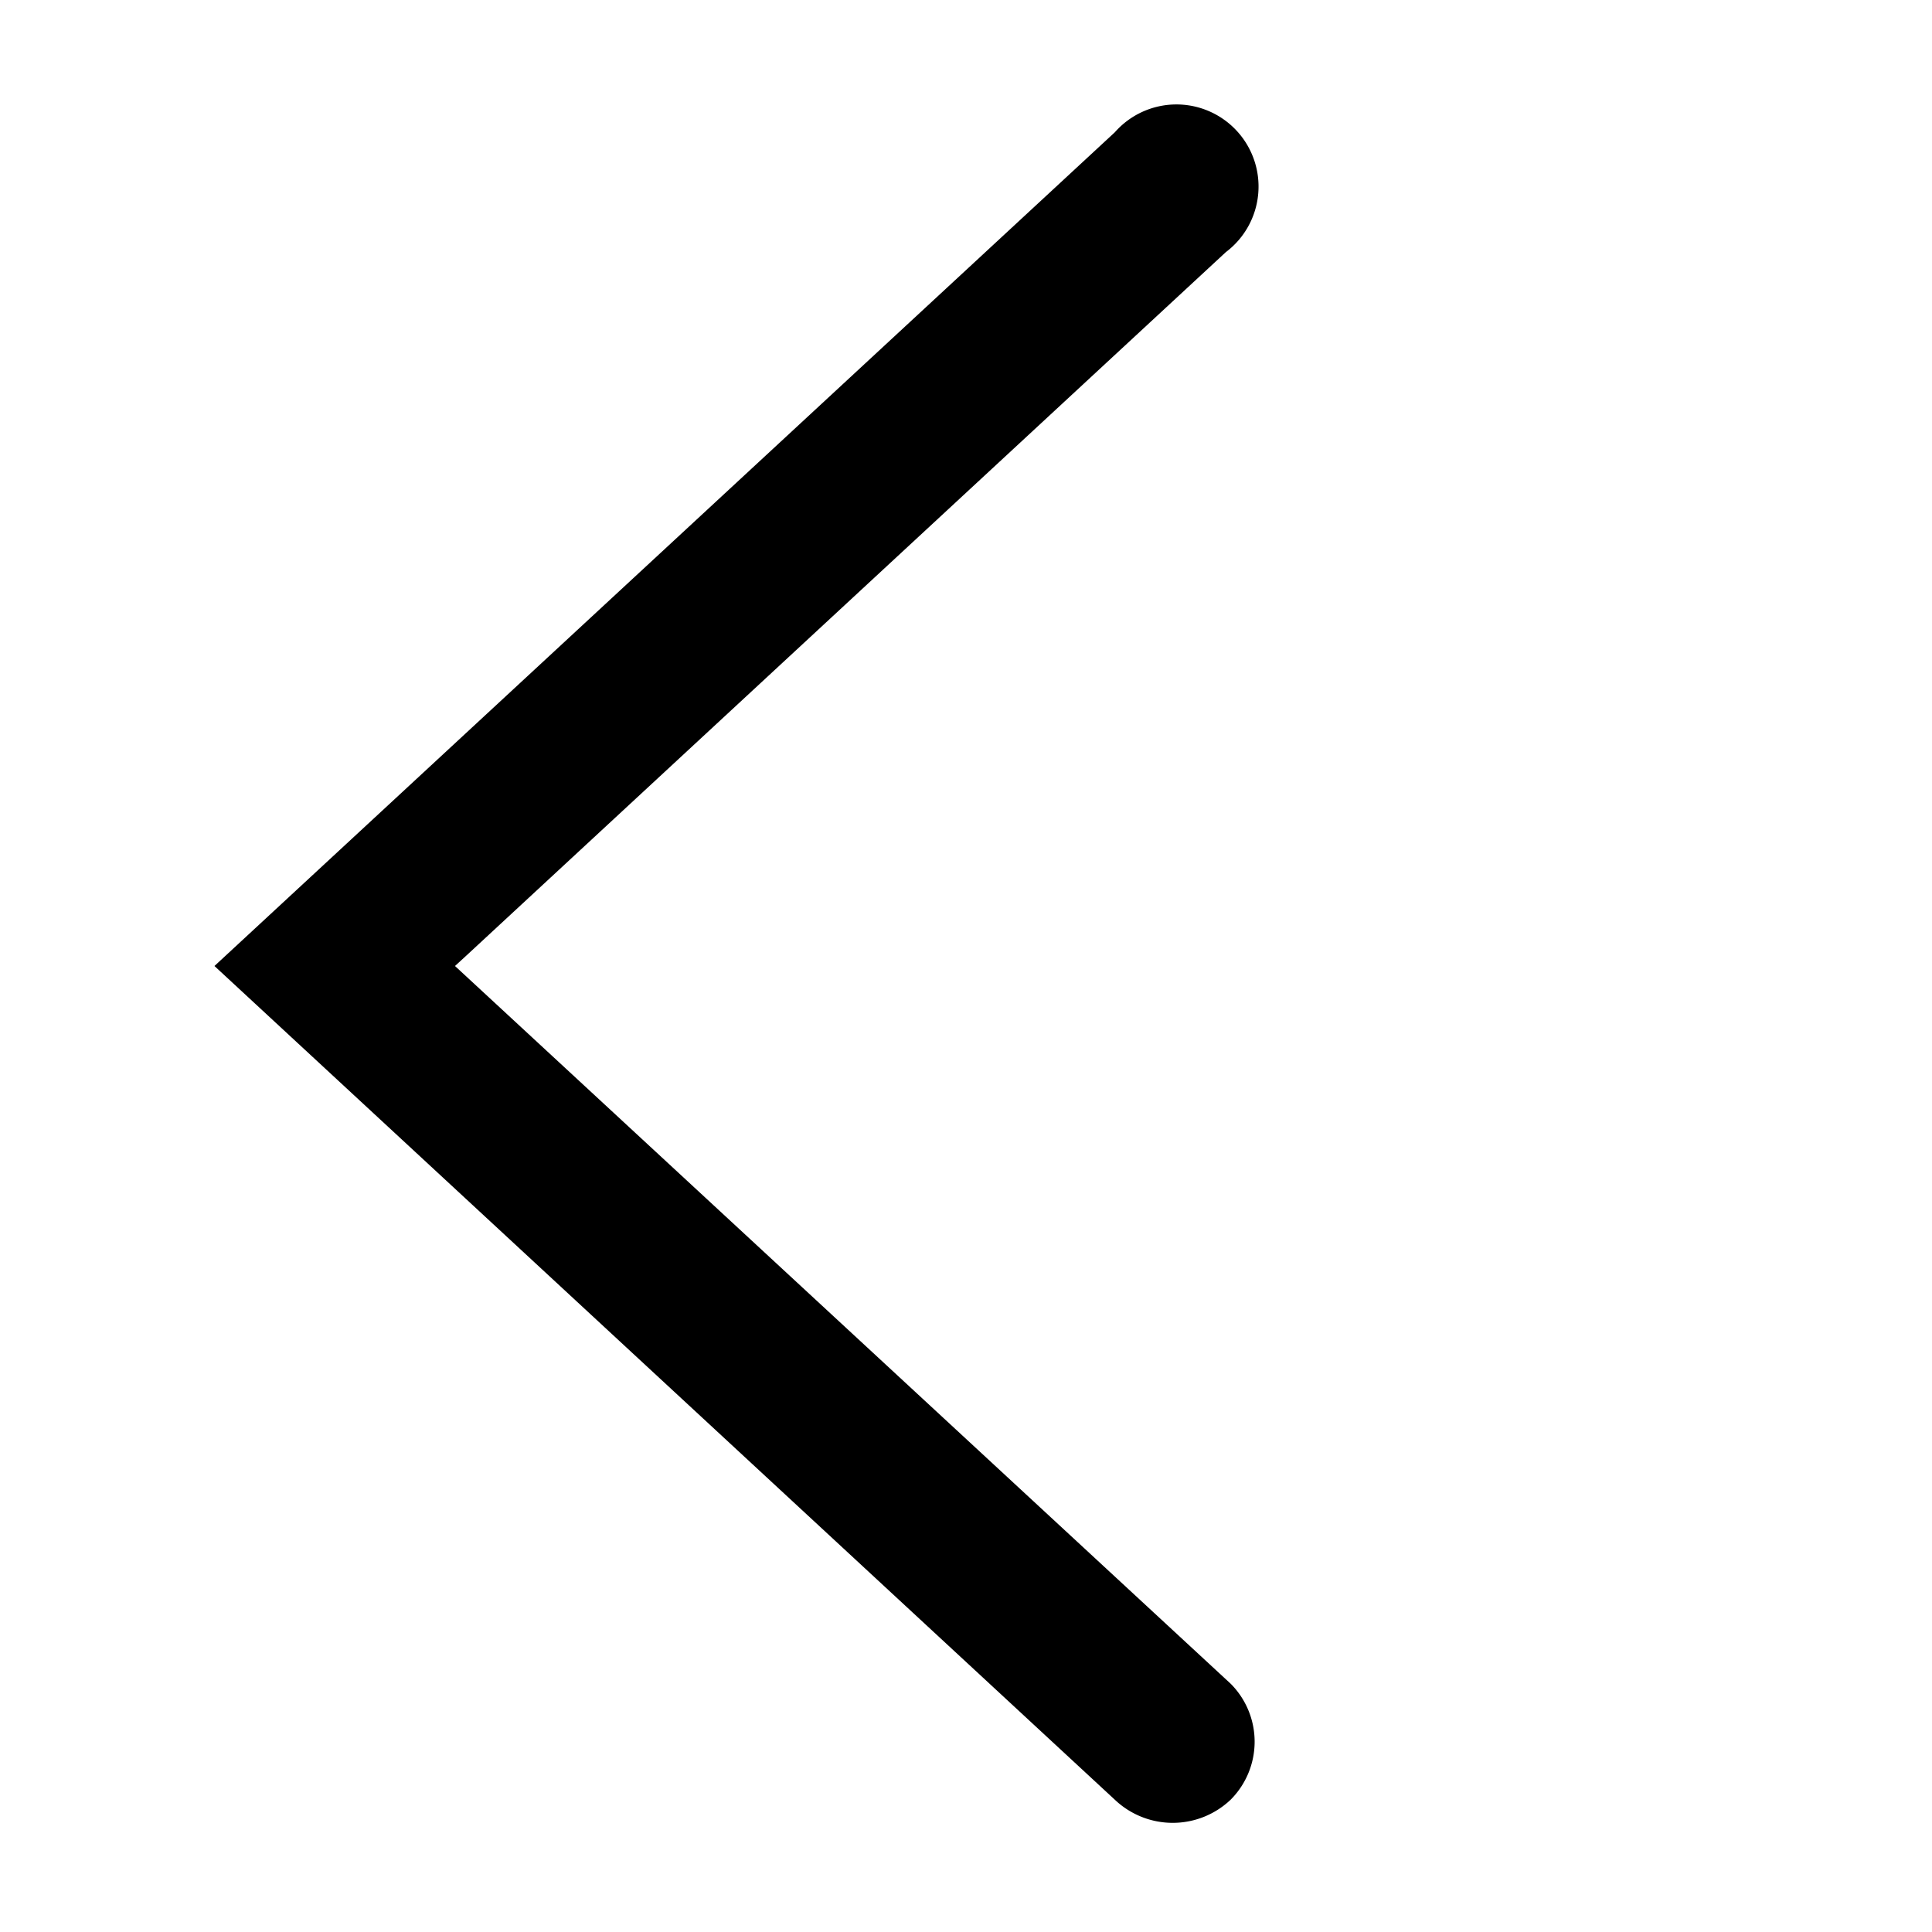 <svg id="Layer_1" data-name="Layer 1" xmlns="http://www.w3.org/2000/svg" width="20" height="20" viewBox="0 0 20 20"><title>arrow-back</title><path d="M11.54,18.63a.87.87,0,0,0,1.2,0,.85.85,0,0,0,0-1.2L4.71,10l.12-.11,7.86-7.28a.85.85,0,1,0-1.15-1.24L2.22,10Z"/></svg>